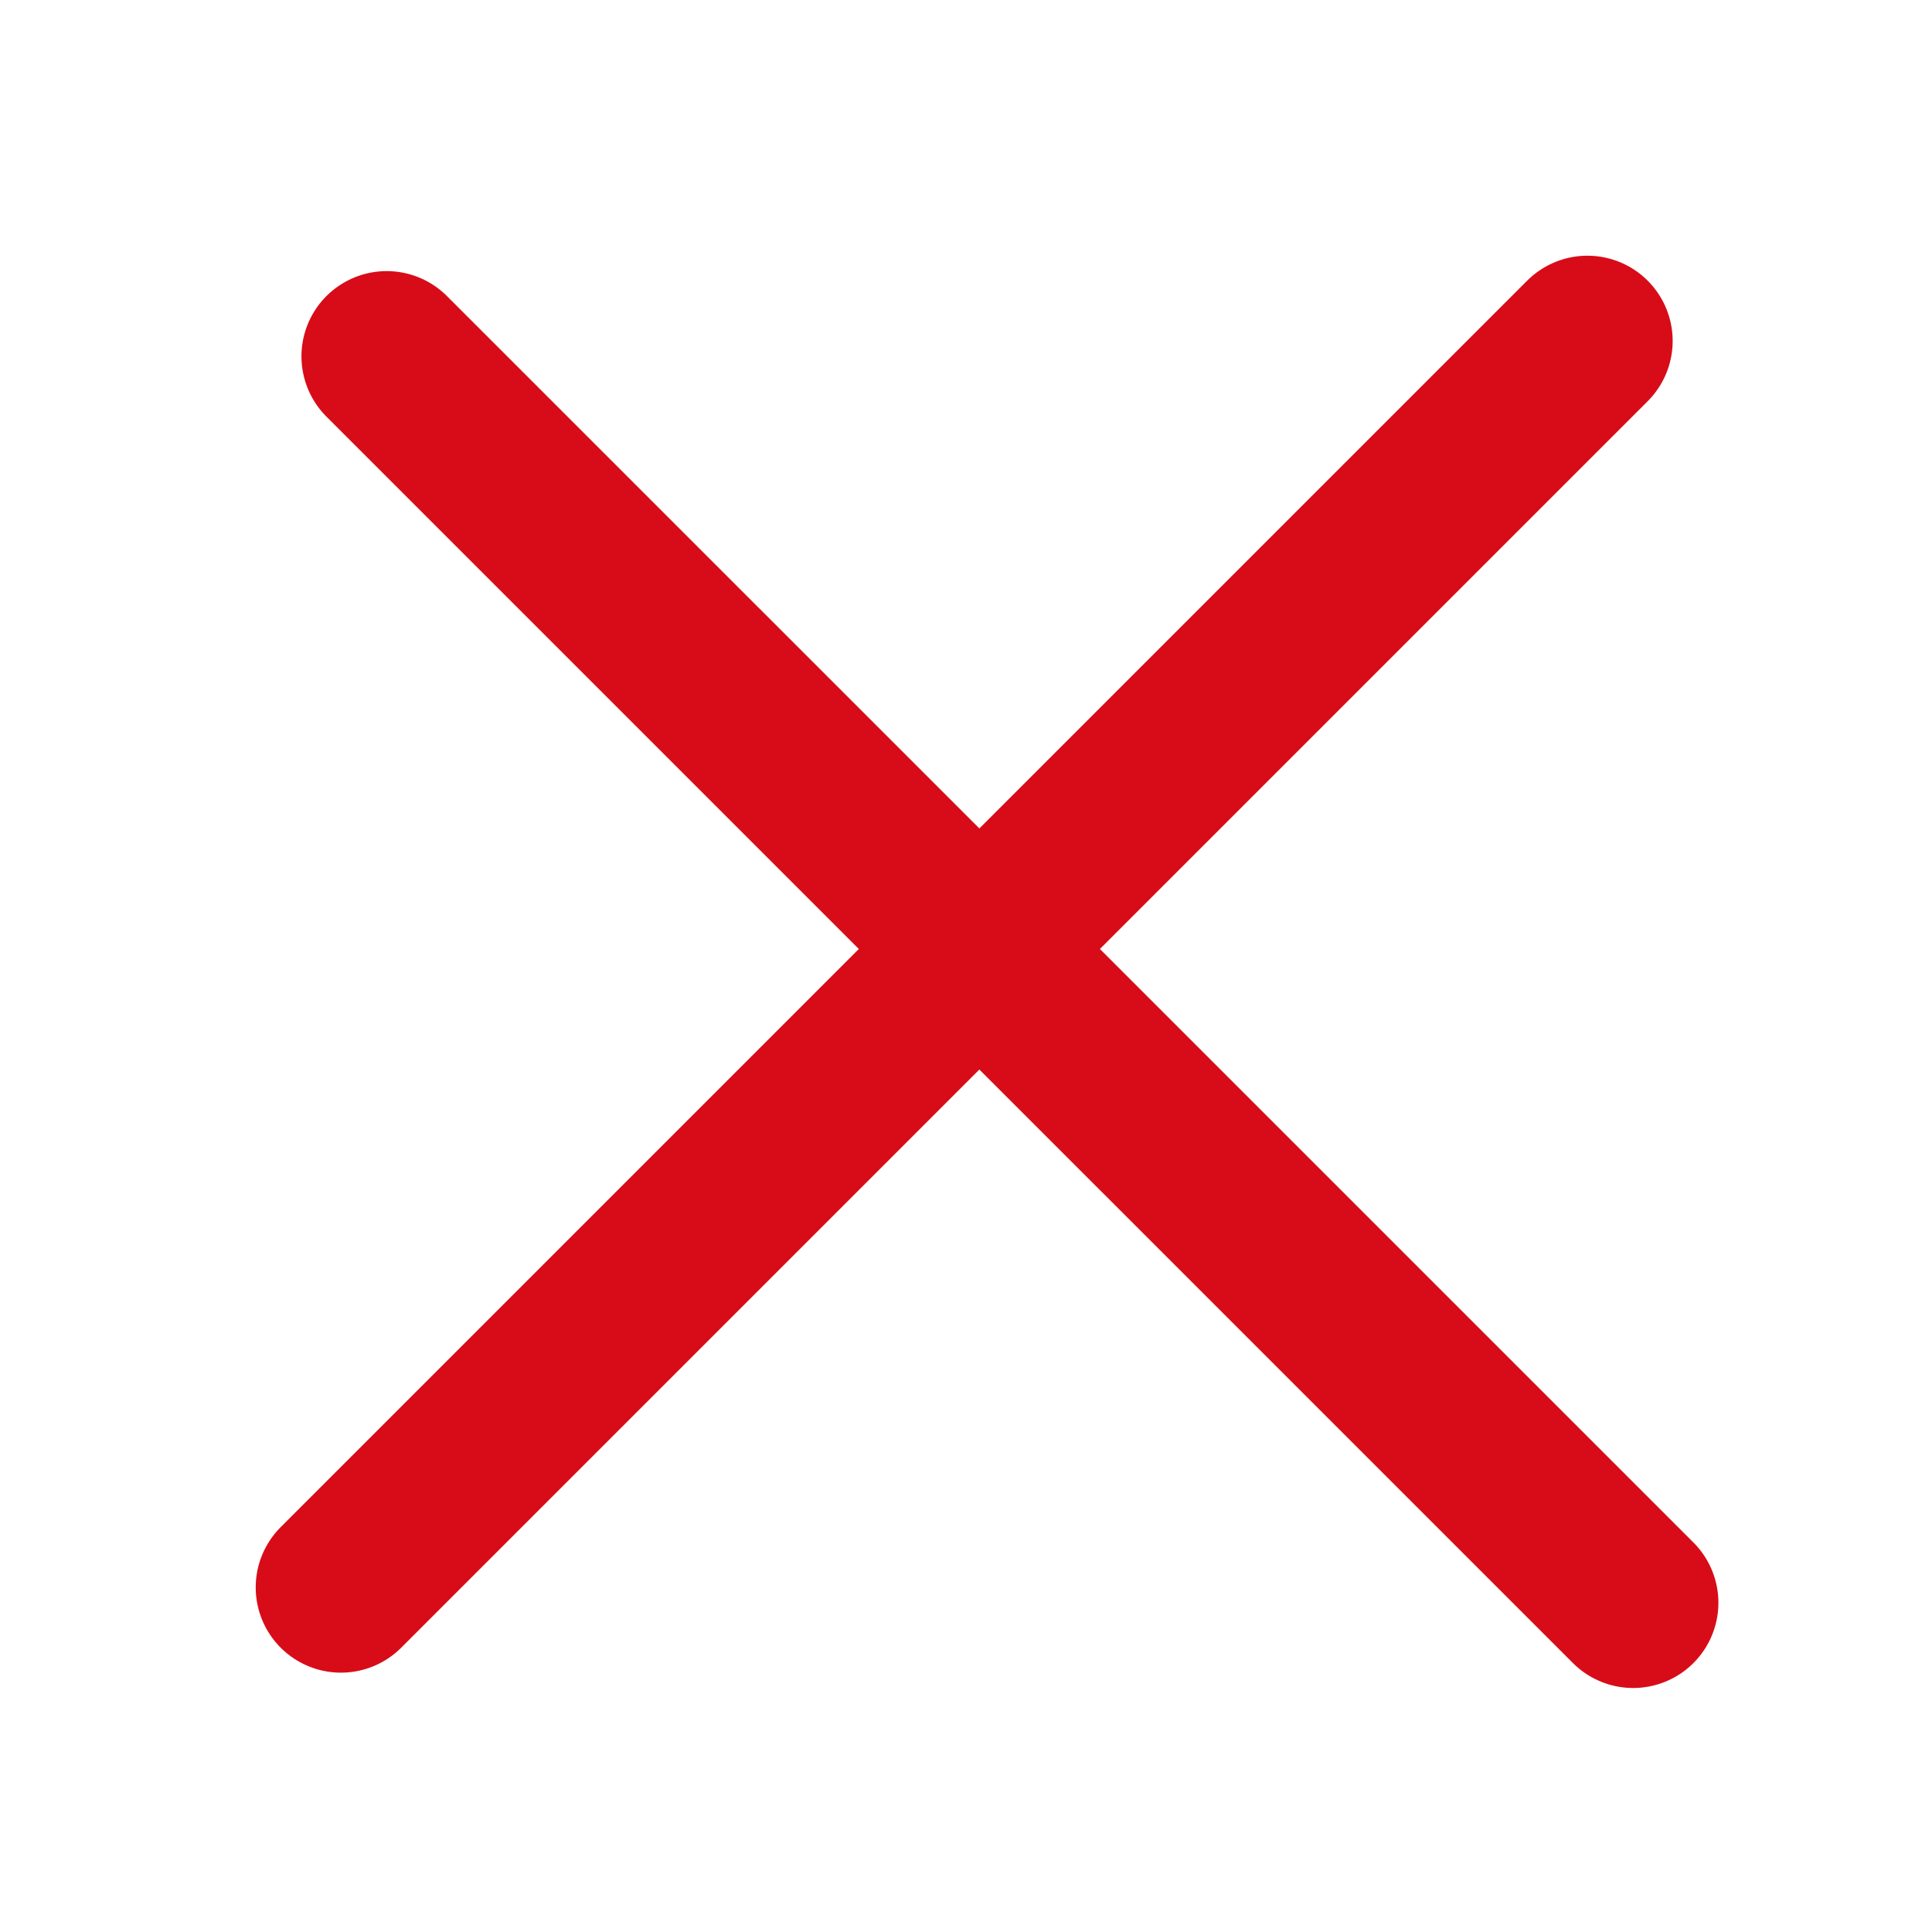 <svg width="34" height="34" viewBox="0 0 34 34" fill="none" xmlns="http://www.w3.org/2000/svg">
<g id="Frame 1000004092">
<g id="Group 1434">
<path id="Vector 13" d="M6 27.936L27.936 6" stroke="#D80C18" stroke-width="3" stroke-linecap="round"/>
<path id="Vector 14" d="M6.805 6.271L28.741 28.206" stroke="#D80C18" stroke-width="3" stroke-linecap="round"/>
</g>
</g>
</svg>
